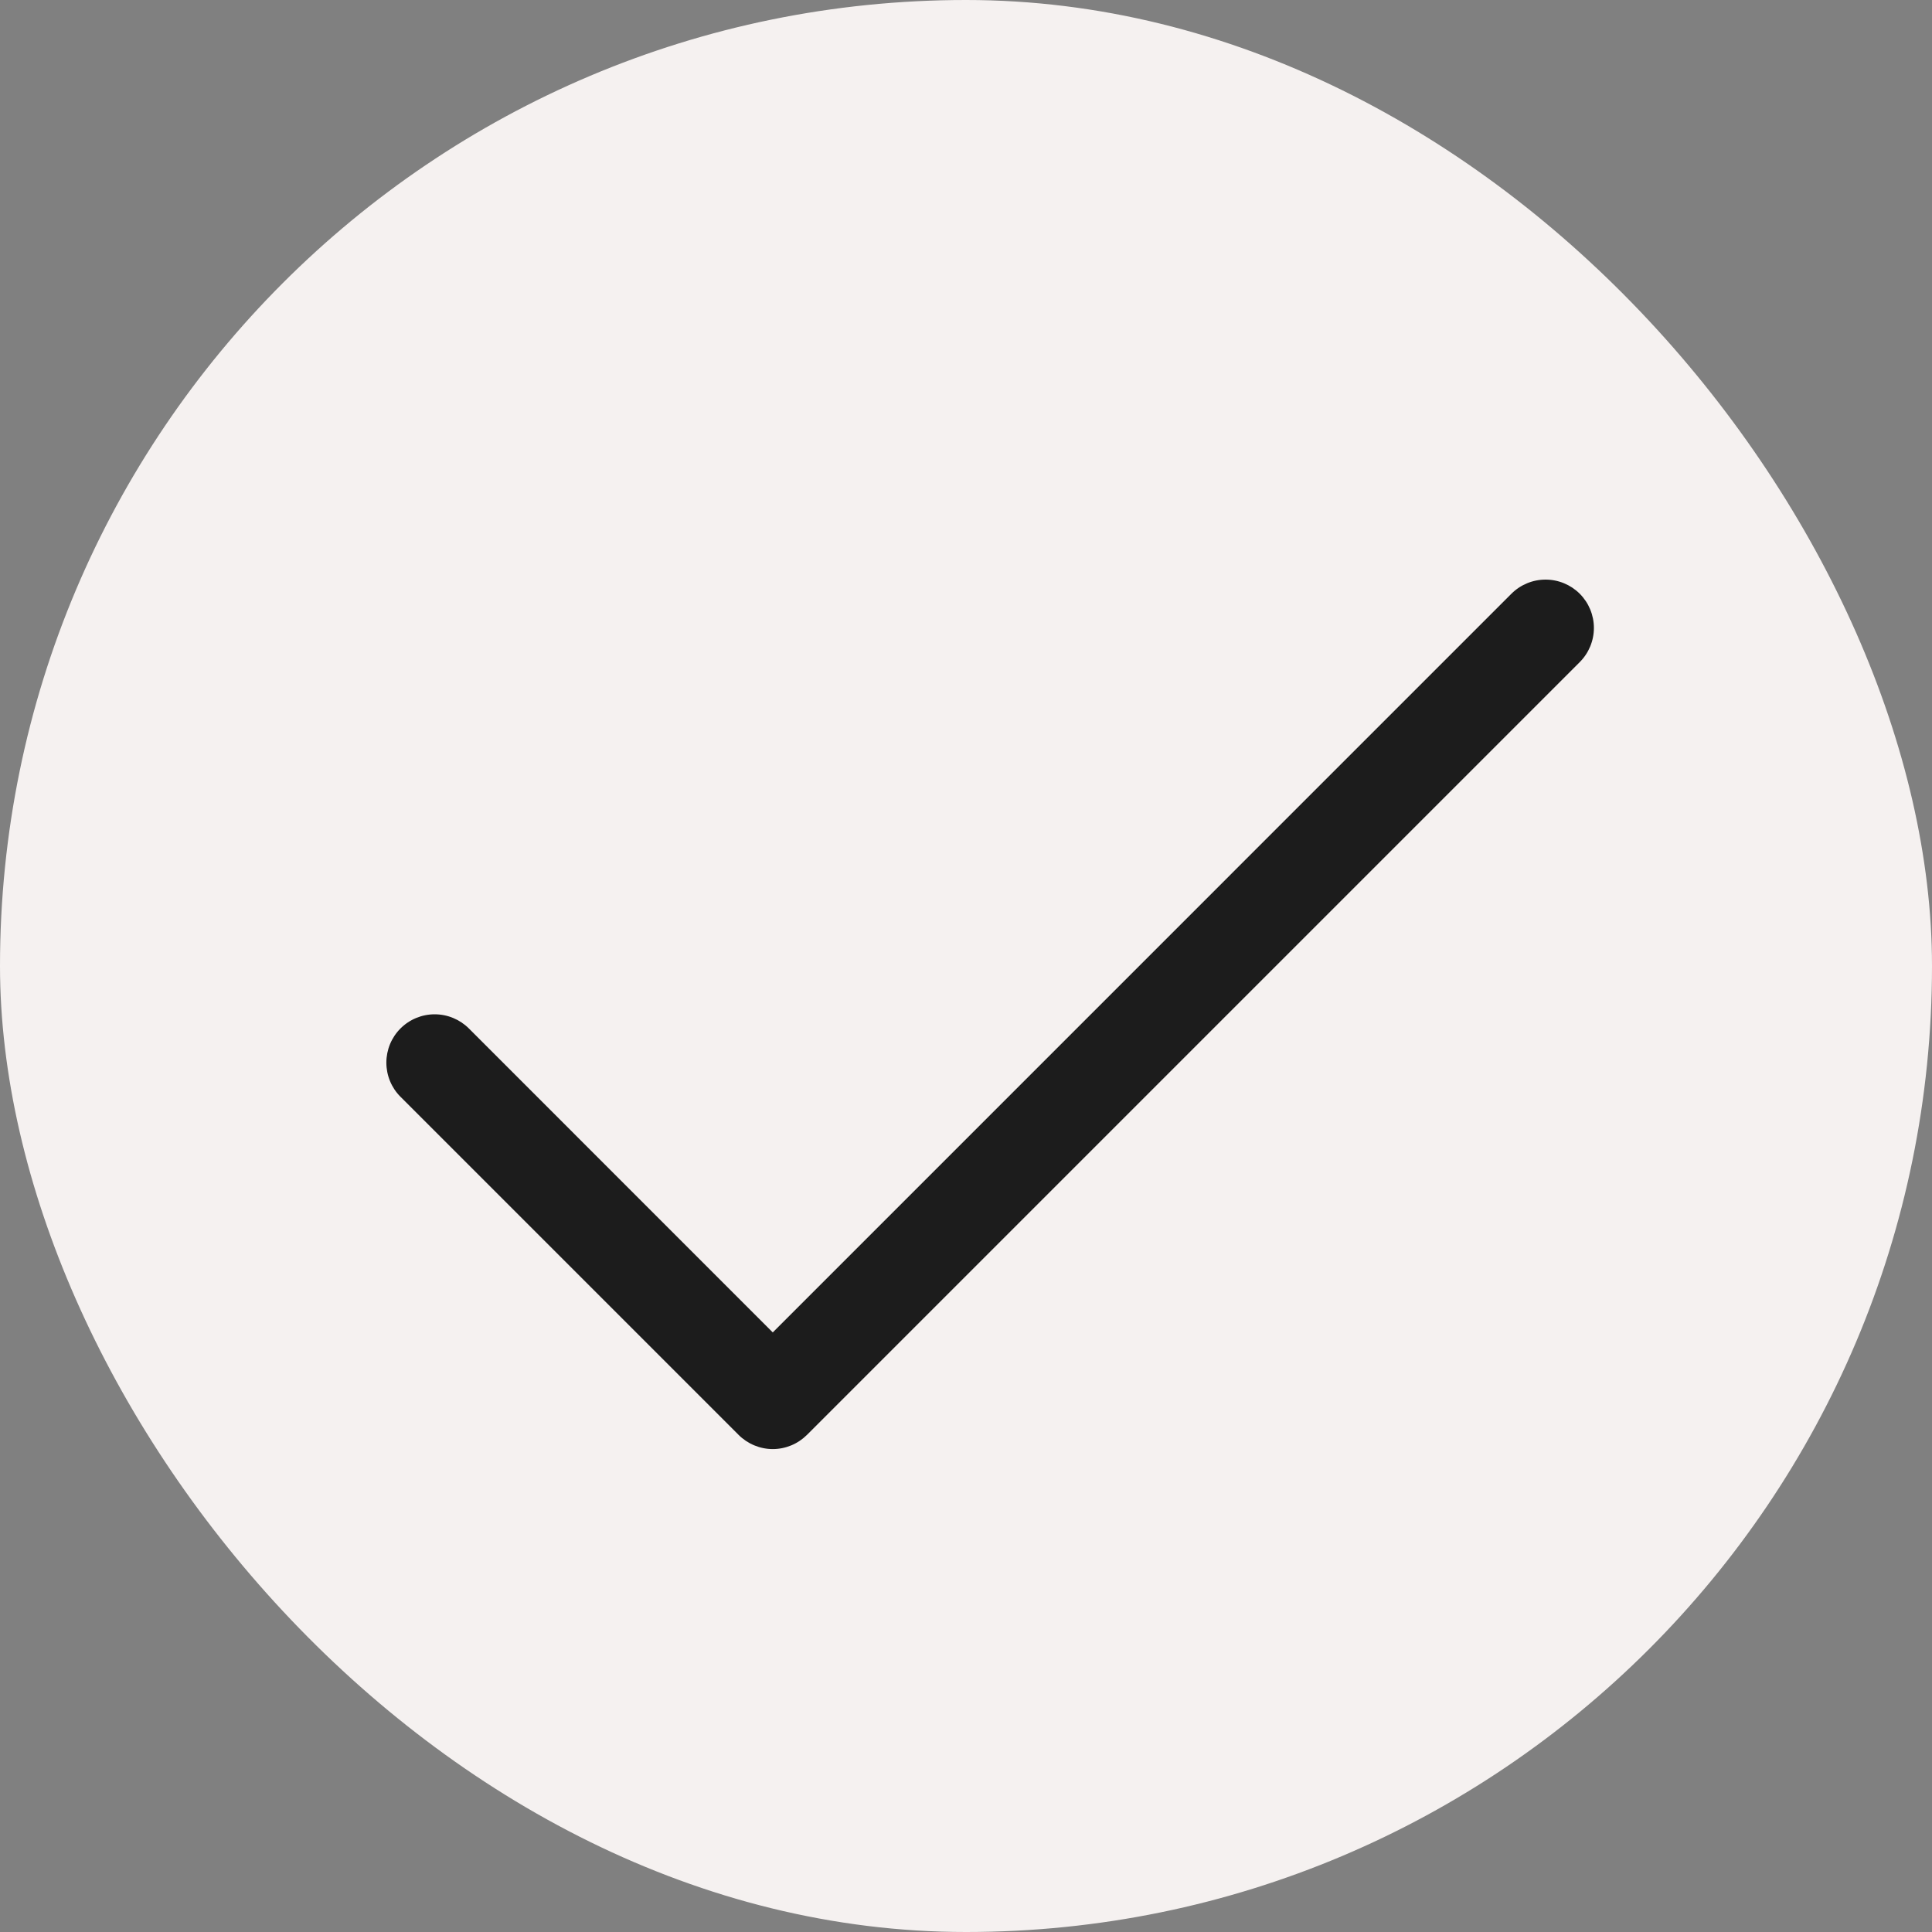 <svg width="50" height="50" viewBox="0 0 50 50" fill="none" xmlns="http://www.w3.org/2000/svg">
<rect x="0" y="0" width="50" height="50" fill="#808080" stroke="none"/>
<rect width="50" height="50" rx="25" fill="#F5F1F0"/>
<path d="M40.884 17.135L20.884 37.135C20.767 37.251 20.63 37.343 20.478 37.406C20.326 37.469 20.163 37.502 19.999 37.502C19.835 37.502 19.672 37.469 19.521 37.406C19.369 37.343 19.231 37.251 19.115 37.135L10.365 28.385C10.13 28.151 9.999 27.832 9.999 27.501C9.999 27.169 10.13 26.851 10.365 26.616C10.599 26.382 10.918 26.25 11.249 26.25C11.581 26.25 11.899 26.382 12.134 26.616L19.999 34.483L39.115 15.366C39.349 15.132 39.667 15 39.999 15C40.331 15 40.649 15.132 40.884 15.366C41.118 15.601 41.25 15.919 41.25 16.251C41.25 16.582 41.118 16.901 40.884 17.135Z" fill="#1C1C1C"/>
</svg>
